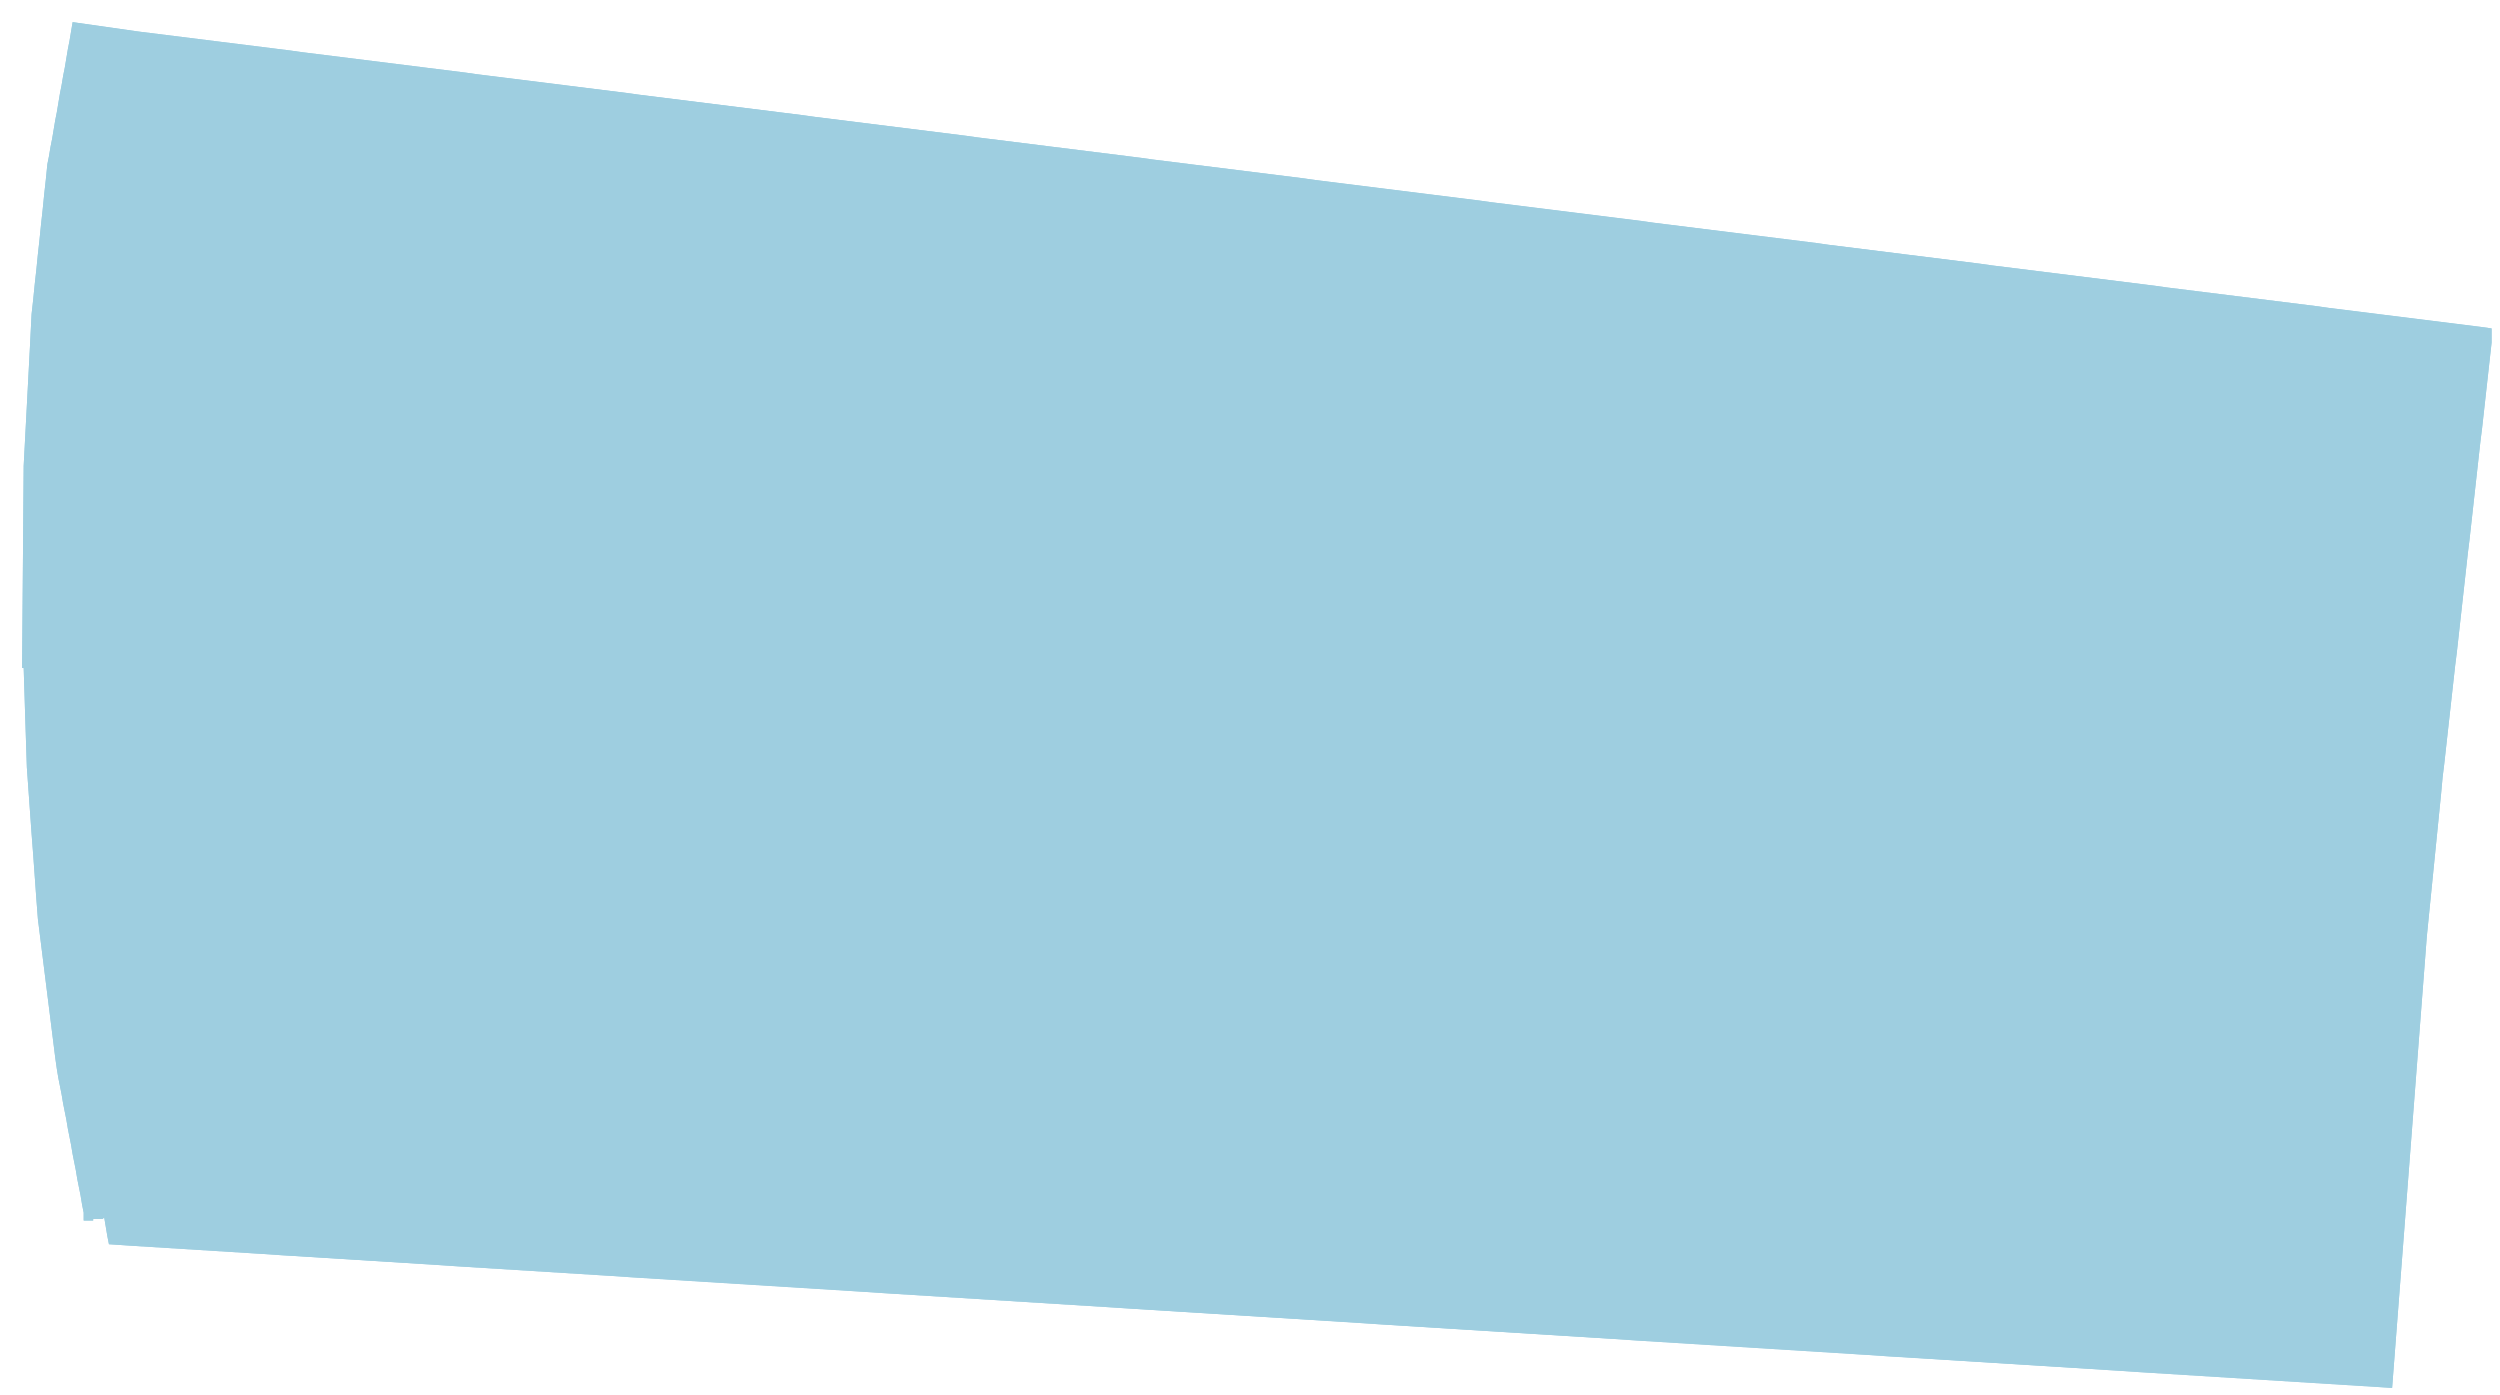 <?xml version="1.0" encoding="UTF-8"?> <!-- Generator: Adobe Illustrator 16.2.0, SVG Export Plug-In . SVG Version: 6.00 Build 0) --> <svg xmlns="http://www.w3.org/2000/svg" xmlns:xlink="http://www.w3.org/1999/xlink" id="Слой_1" x="0px" y="0px" width="190px" height="106px" viewBox="0 0 190 106" xml:space="preserve"> <g> <defs> <polygon id="SVGID_1_" points="189.361,24.961 188.52,24.842 177,23.402 176.16,23.281 164.641,21.842 163.801,21.721 151.32,20.162 150.48,20.041 138.961,18.602 138.121,18.48 125.641,16.922 124.801,16.801 113.281,15.361 112.439,15.242 99.961,13.682 99.121,13.561 87.6,12.121 86.76,12.002 74.28,10.441 73.44,10.322 61.92,8.881 61.081,8.762 48.6,7.201 47.76,7.082 36.24,5.641 35.4,5.521 22.92,3.961 22.081,3.842 10.56,2.402 5.52,1.682 5.28,3.121 5.161,3.721 4.92,5.162 4.8,5.762 4.68,6.48 4.56,7.082 4.32,8.521 4.201,9.121 3.96,10.561 3.84,11.162 3.72,11.881 3.6,12.48 3.48,13.682 3.36,14.762 3.24,15.961 3.121,17.041 3,18.242 2.88,19.322 2.76,20.521 2.64,21.602 2.52,22.801 2.4,23.881 2.28,26.281 1.8,35.402 1.68,50.762 1.8,50.762 1.92,54.602 2.041,58.322 2.4,63.361 2.52,64.922 2.76,68.281 2.88,69.842 4.201,80.402 4.32,81.242 4.44,81.961 4.68,83.162 4.8,83.881 5.041,85.082 5.161,85.801 5.4,87.002 5.52,87.721 5.76,88.922 5.88,89.641 6.121,90.842 6.24,91.561 6.36,92.162 6.36,92.762 7.081,92.762 7.081,92.641 7.8,92.641 7.92,92.521 8.161,93.961 8.28,94.561 10.081,94.682 19.68,95.281 21.48,95.402 33,96.121 34.8,96.242 46.32,96.961 48.121,97.082 65.4,98.162 67.201,98.281 84.48,99.361 86.28,99.48 103.561,100.561 105.361,100.682 122.641,101.762 124.439,101.881 141.721,102.961 143.52,103.082 160.801,104.162 162.6,104.281 181.801,105.48 184.439,71.162 185.52,60.361 185.641,59.041 185.76,58.082 186.6,50.521 186.721,49.561 187.561,42.002 187.68,41.041 188.52,33.48 188.641,32.521 189.361,26.041 "></polygon> </defs> <use xlink:href="#SVGID_1_" overflow="visible" fill-rule="evenodd" clip-rule="evenodd" fill="#9ECEE0"></use> <clipPath id="SVGID_2_"> <use xlink:href="#SVGID_1_" overflow="visible"></use> </clipPath> <rect x="1.44" y="1.441" clip-path="url(#SVGID_2_)" fill-rule="evenodd" clip-rule="evenodd" fill="#9ECEE0" width="188.281" height="104.279"></rect> </g> </svg> 